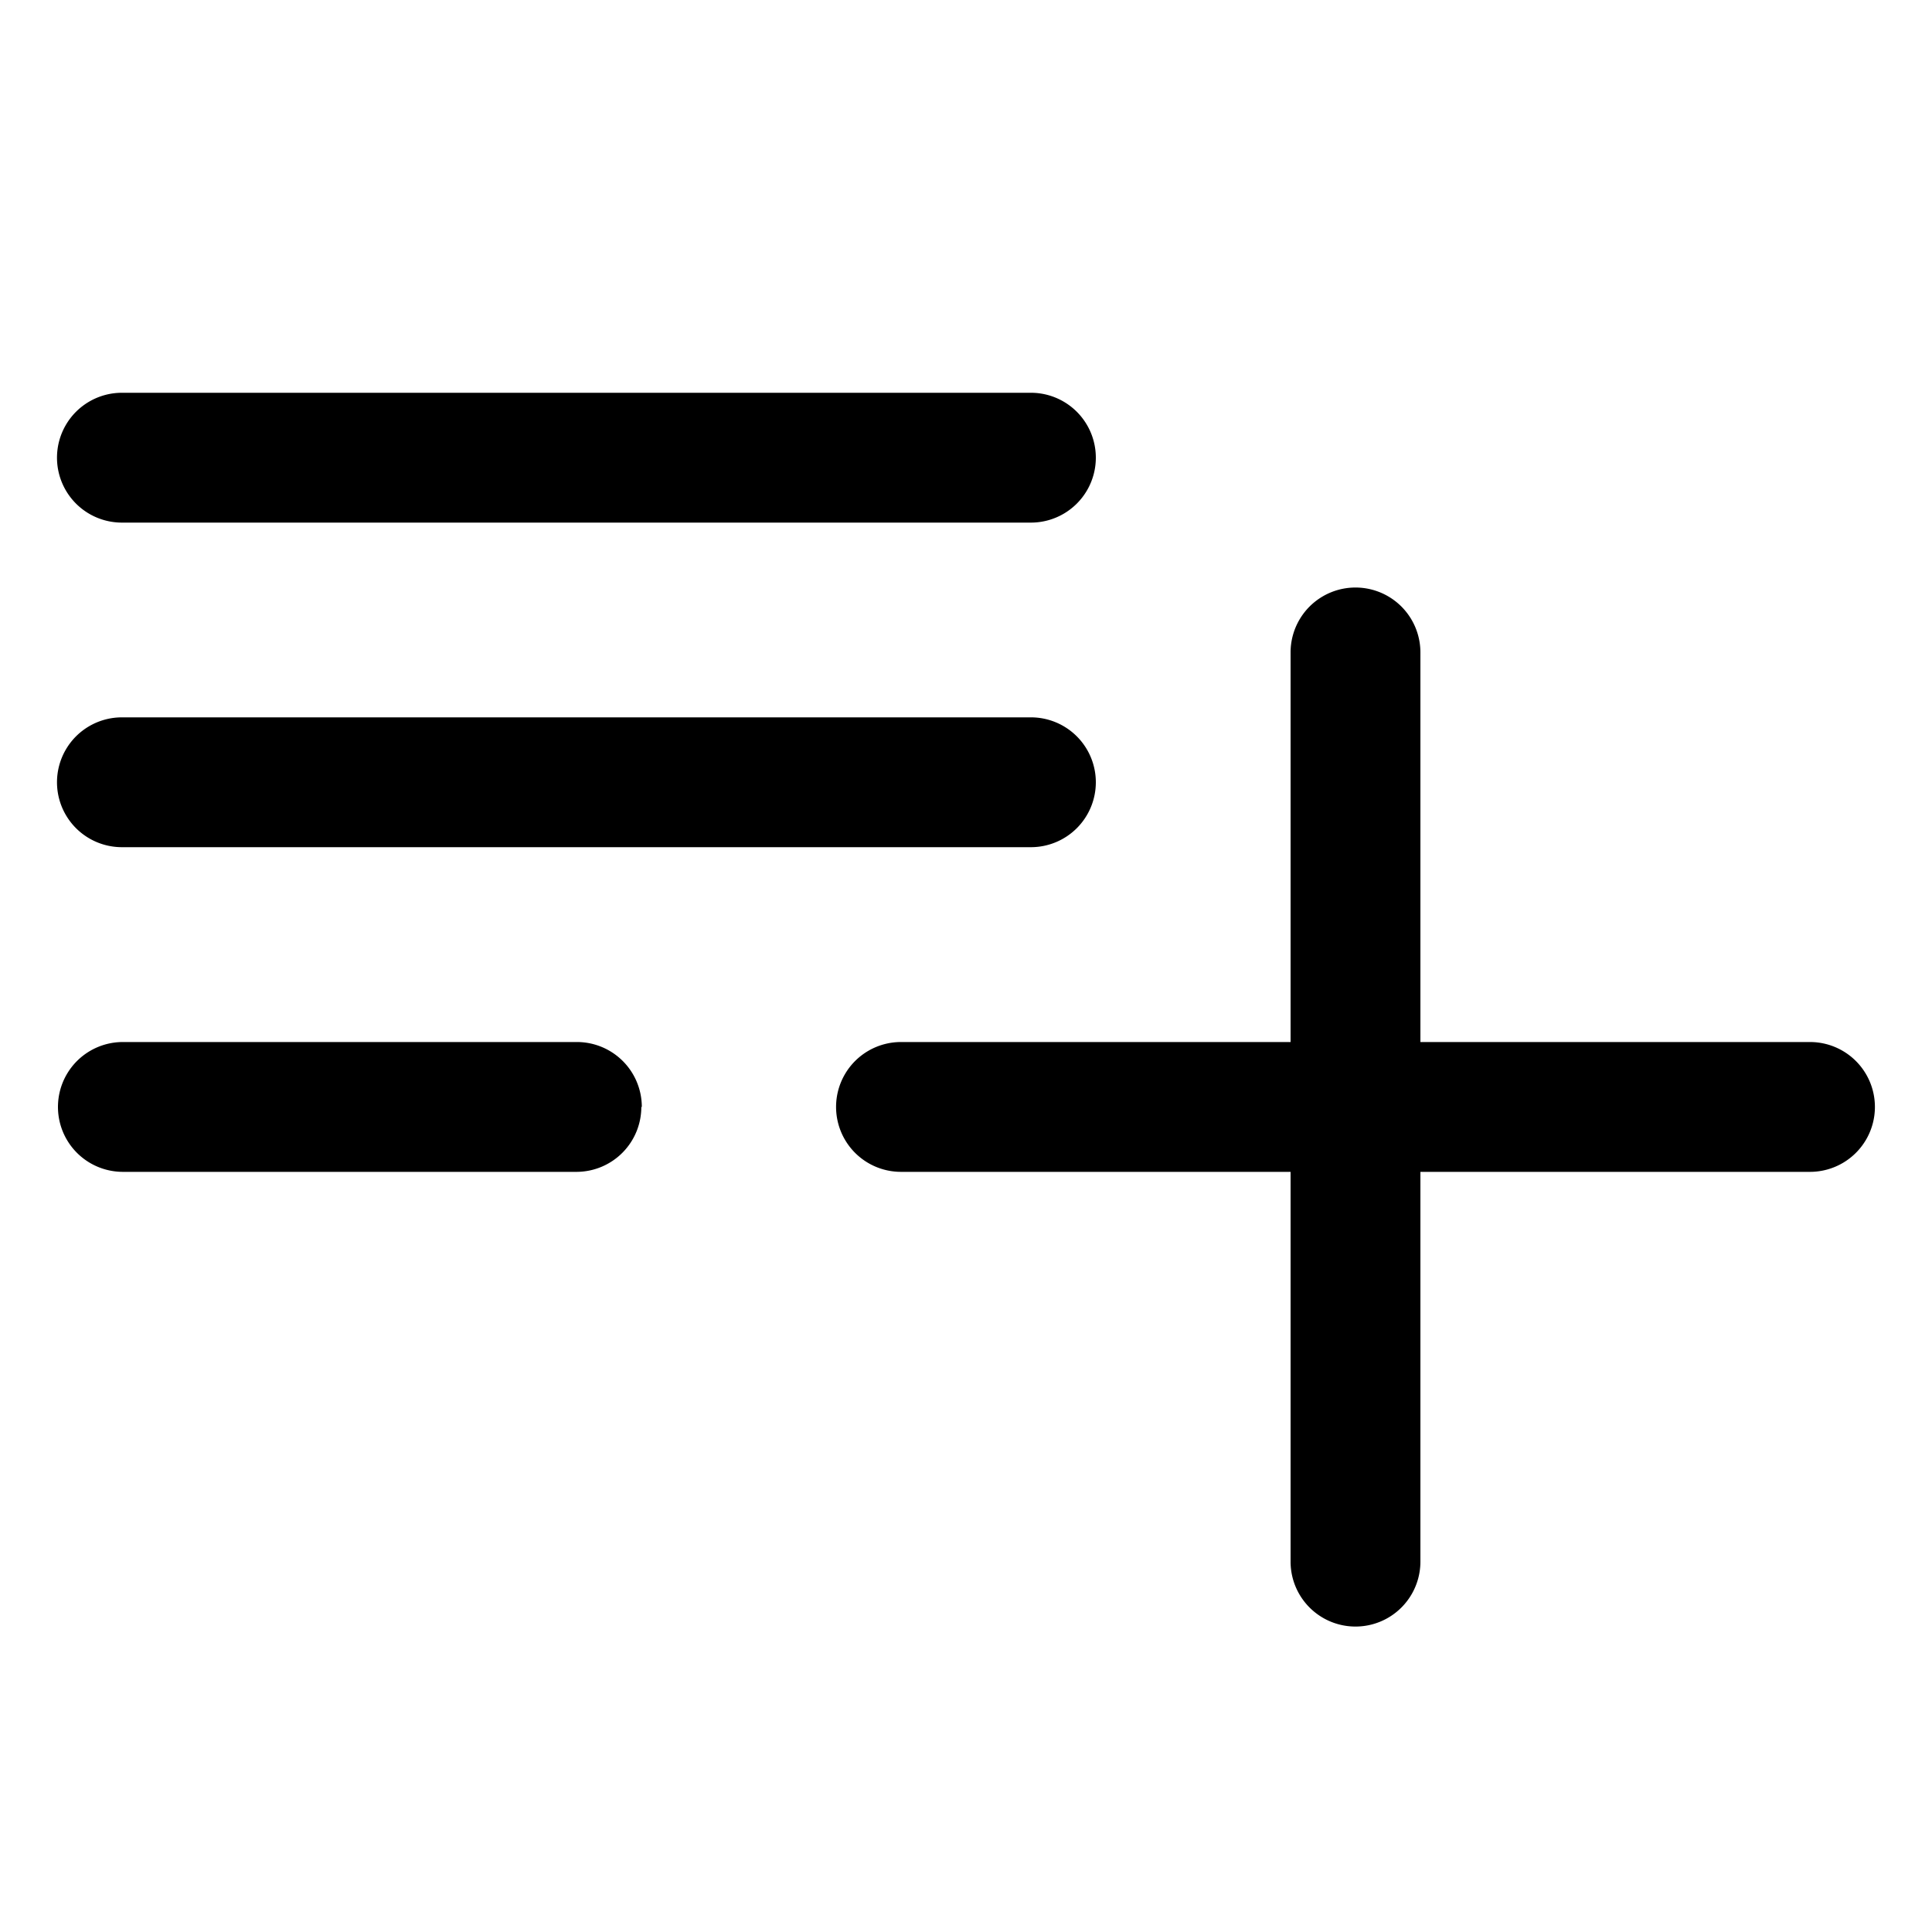 <svg xmlns="http://www.w3.org/2000/svg" xmlns:xlink="http://www.w3.org/1999/xlink" width="20" height="20" viewBox="0 0 20 20">
  <defs>
    <clipPath id="clip-path-save-i">
      <rect id="Rectangle_857" data-name="Rectangle 857" width="20" height="20" transform="translate(11846.494 -248.066)" fill="#fff"/>
    </clipPath>
  </defs>
  <g id="save-i" transform="translate(-11846.494 248.066)" clip-path="url(#clip-path-save-i)">
    <g id="Layer_6" data-name="Layer 6" transform="translate(11847.084 -244)">
      <path id="Path_91" data-name="Path 91" d="M12.082,8.344H2.672A.672.672,0,0,1,2.672,7h9.41a.672.672,0,0,1,0,1.344Zm.672,2.688a.672.672,0,0,0-.672-.672H2.672a.672.672,0,1,0,0,1.344h9.41a.672.672,0,0,0,.672-.671Zm-4.7,3.361a.672.672,0,0,0-.672-.672h-4.7a.672.672,0,0,0,0,1.344h4.7a.672.672,0,0,0,.667-.672Zm12.1-.672h-4.04V9.688a.672.672,0,1,0-1.344,0v4.033H10.737a.672.672,0,0,0,0,1.344H14.77V19.1a.672.672,0,1,0,1.344,0V15.065h4.033a.672.672,0,1,0,0-1.344Z" transform="translate(-2 -7)"/>
    </g>
  </g>
</svg>

